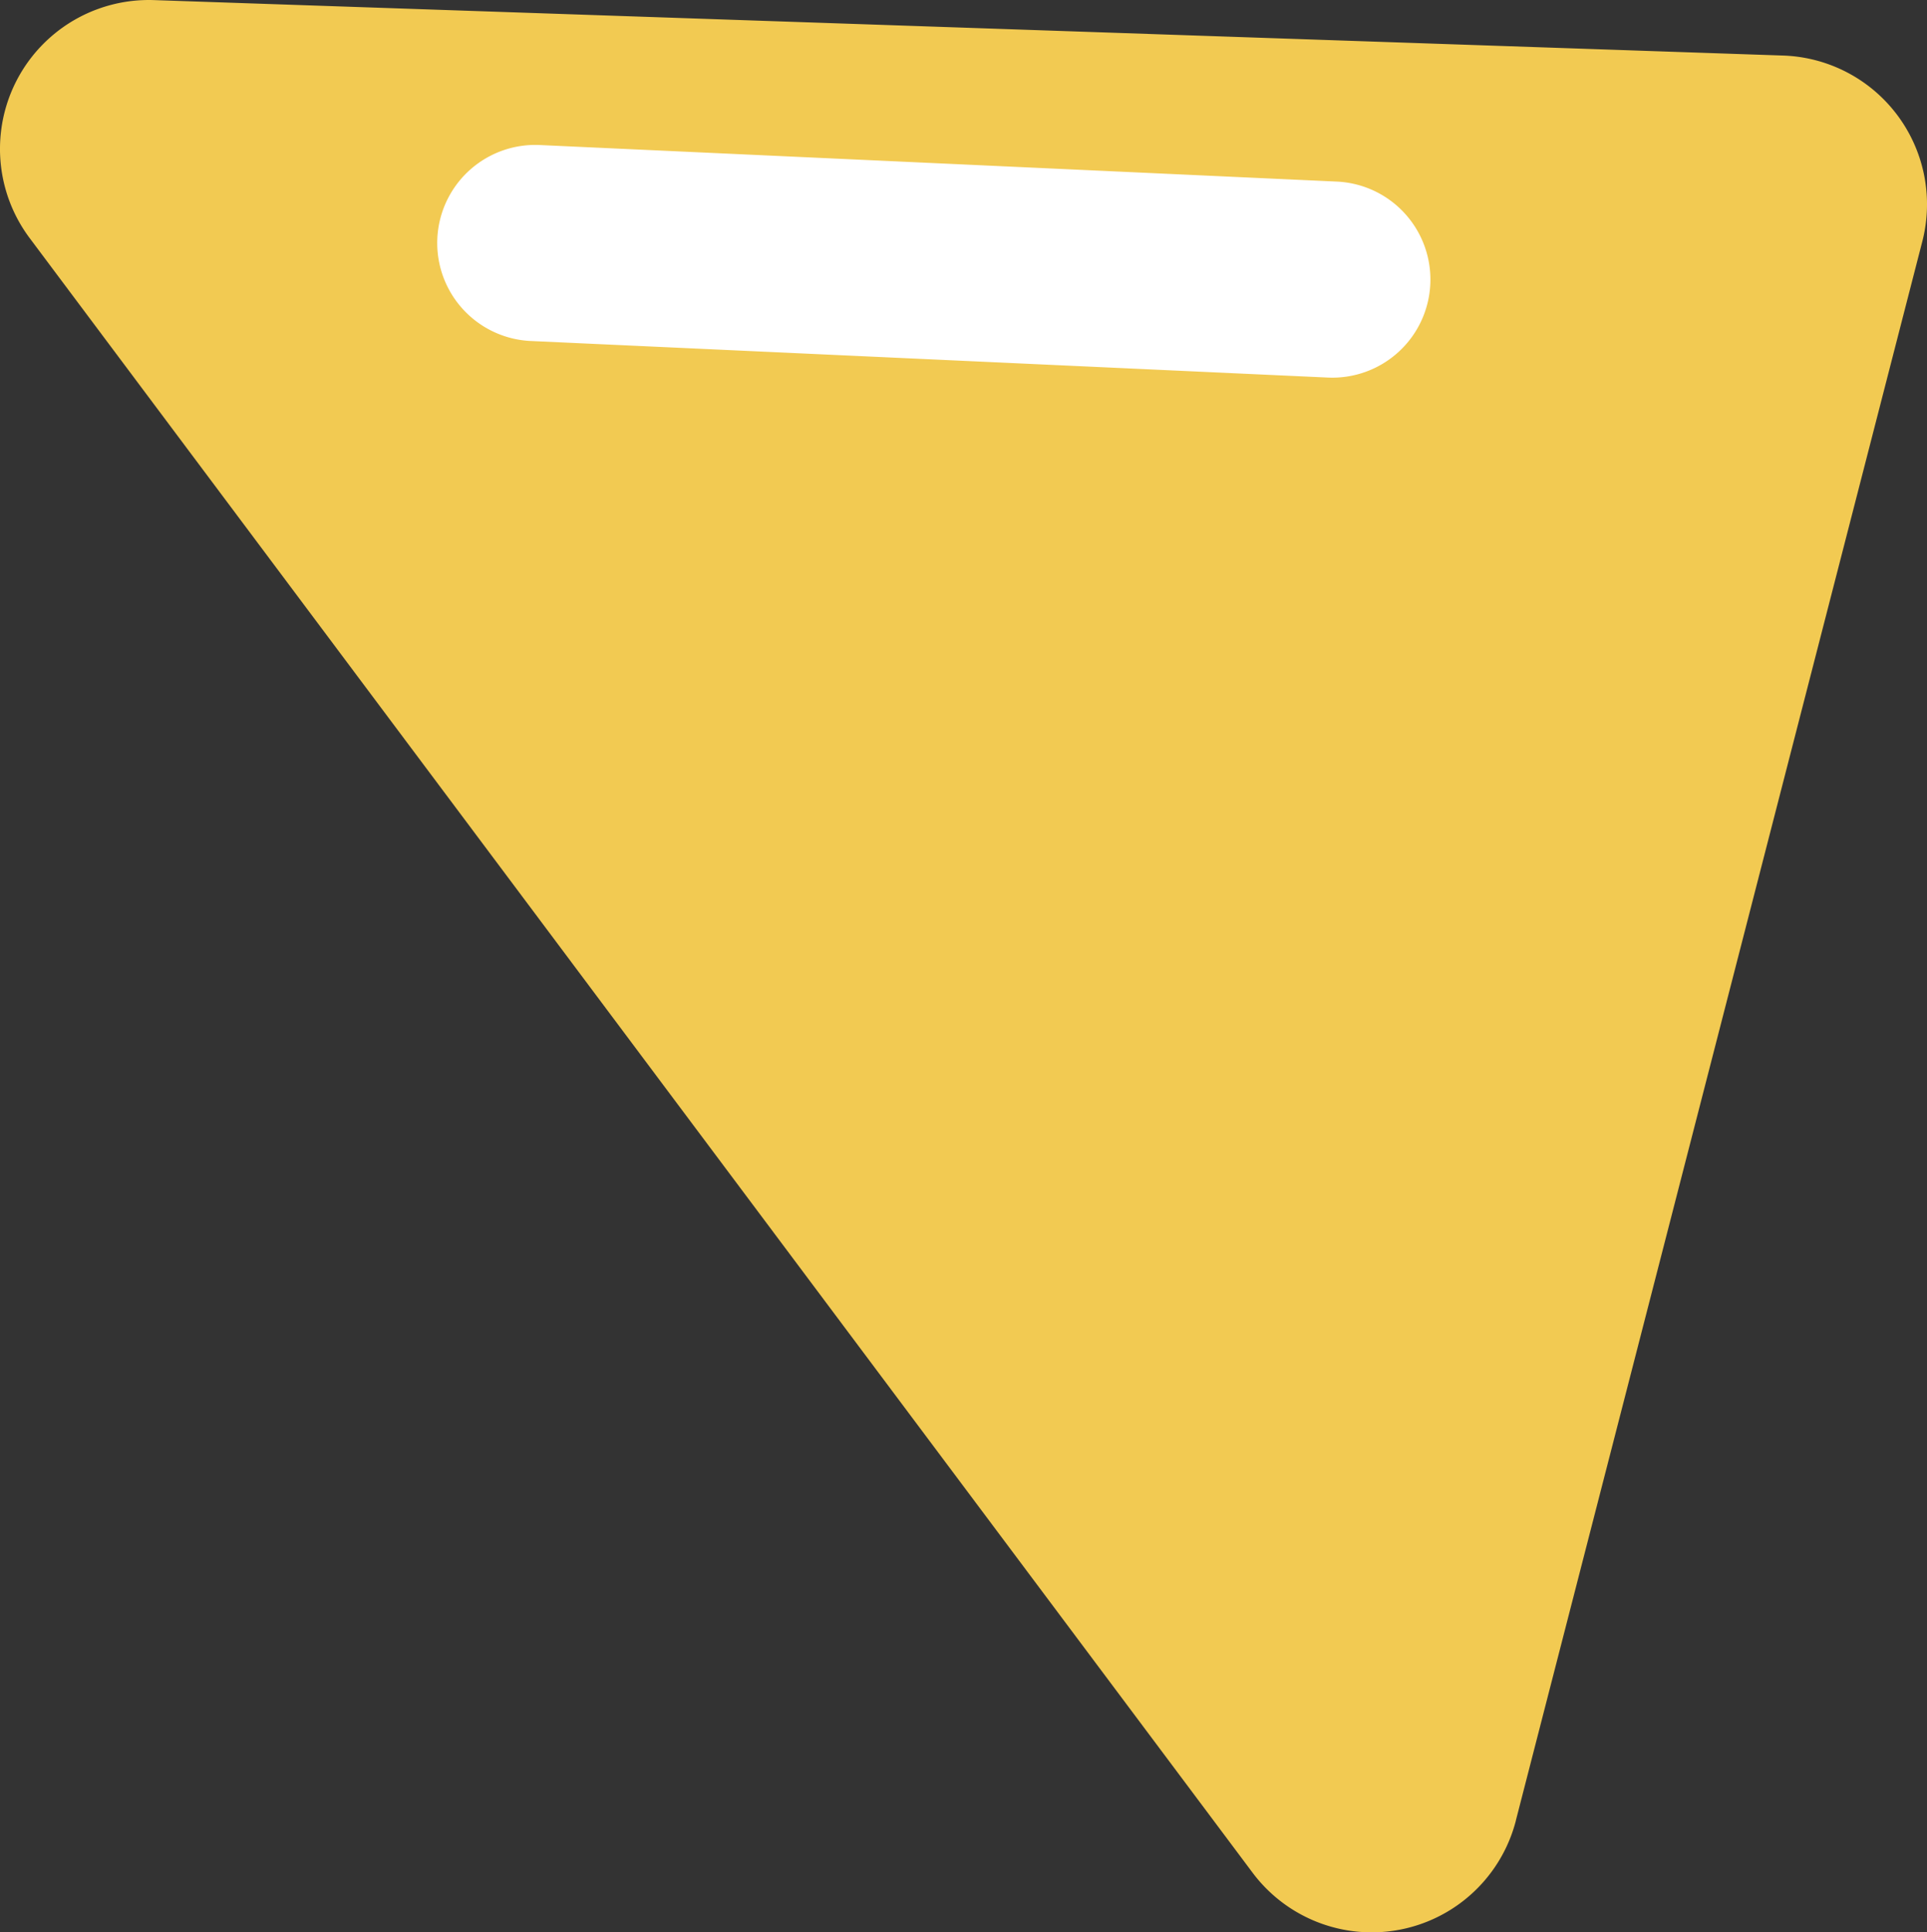 <svg xmlns="http://www.w3.org/2000/svg" width="78.967" height="79.168" viewBox="0 0 78.967 79.168"><rect x="0" y="0" width="78.967" height="79.168" fill="#333333" stroke="none"/><g transform="translate(-608.857 -302.46)"><path d="M670.976,377.048l16.655-64.692a6.1,6.1,0,0,0-5.7-7.62l-66.763-2.272a6.1,6.1,0,0,0-5.093,9.754l50.108,66.964a6.1,6.1,0,0,0,10.795-2.134Z" fill="#f2ca52"></path><path d="M667.47,314.1a4.018,4.018,0,0,0-3.829-4.2l-32.709-1.5a4.019,4.019,0,0,0-.369,8.029l32.708,1.5A4.019,4.019,0,0,0,667.47,314.1Z" fill="#fff"></path></g></svg>